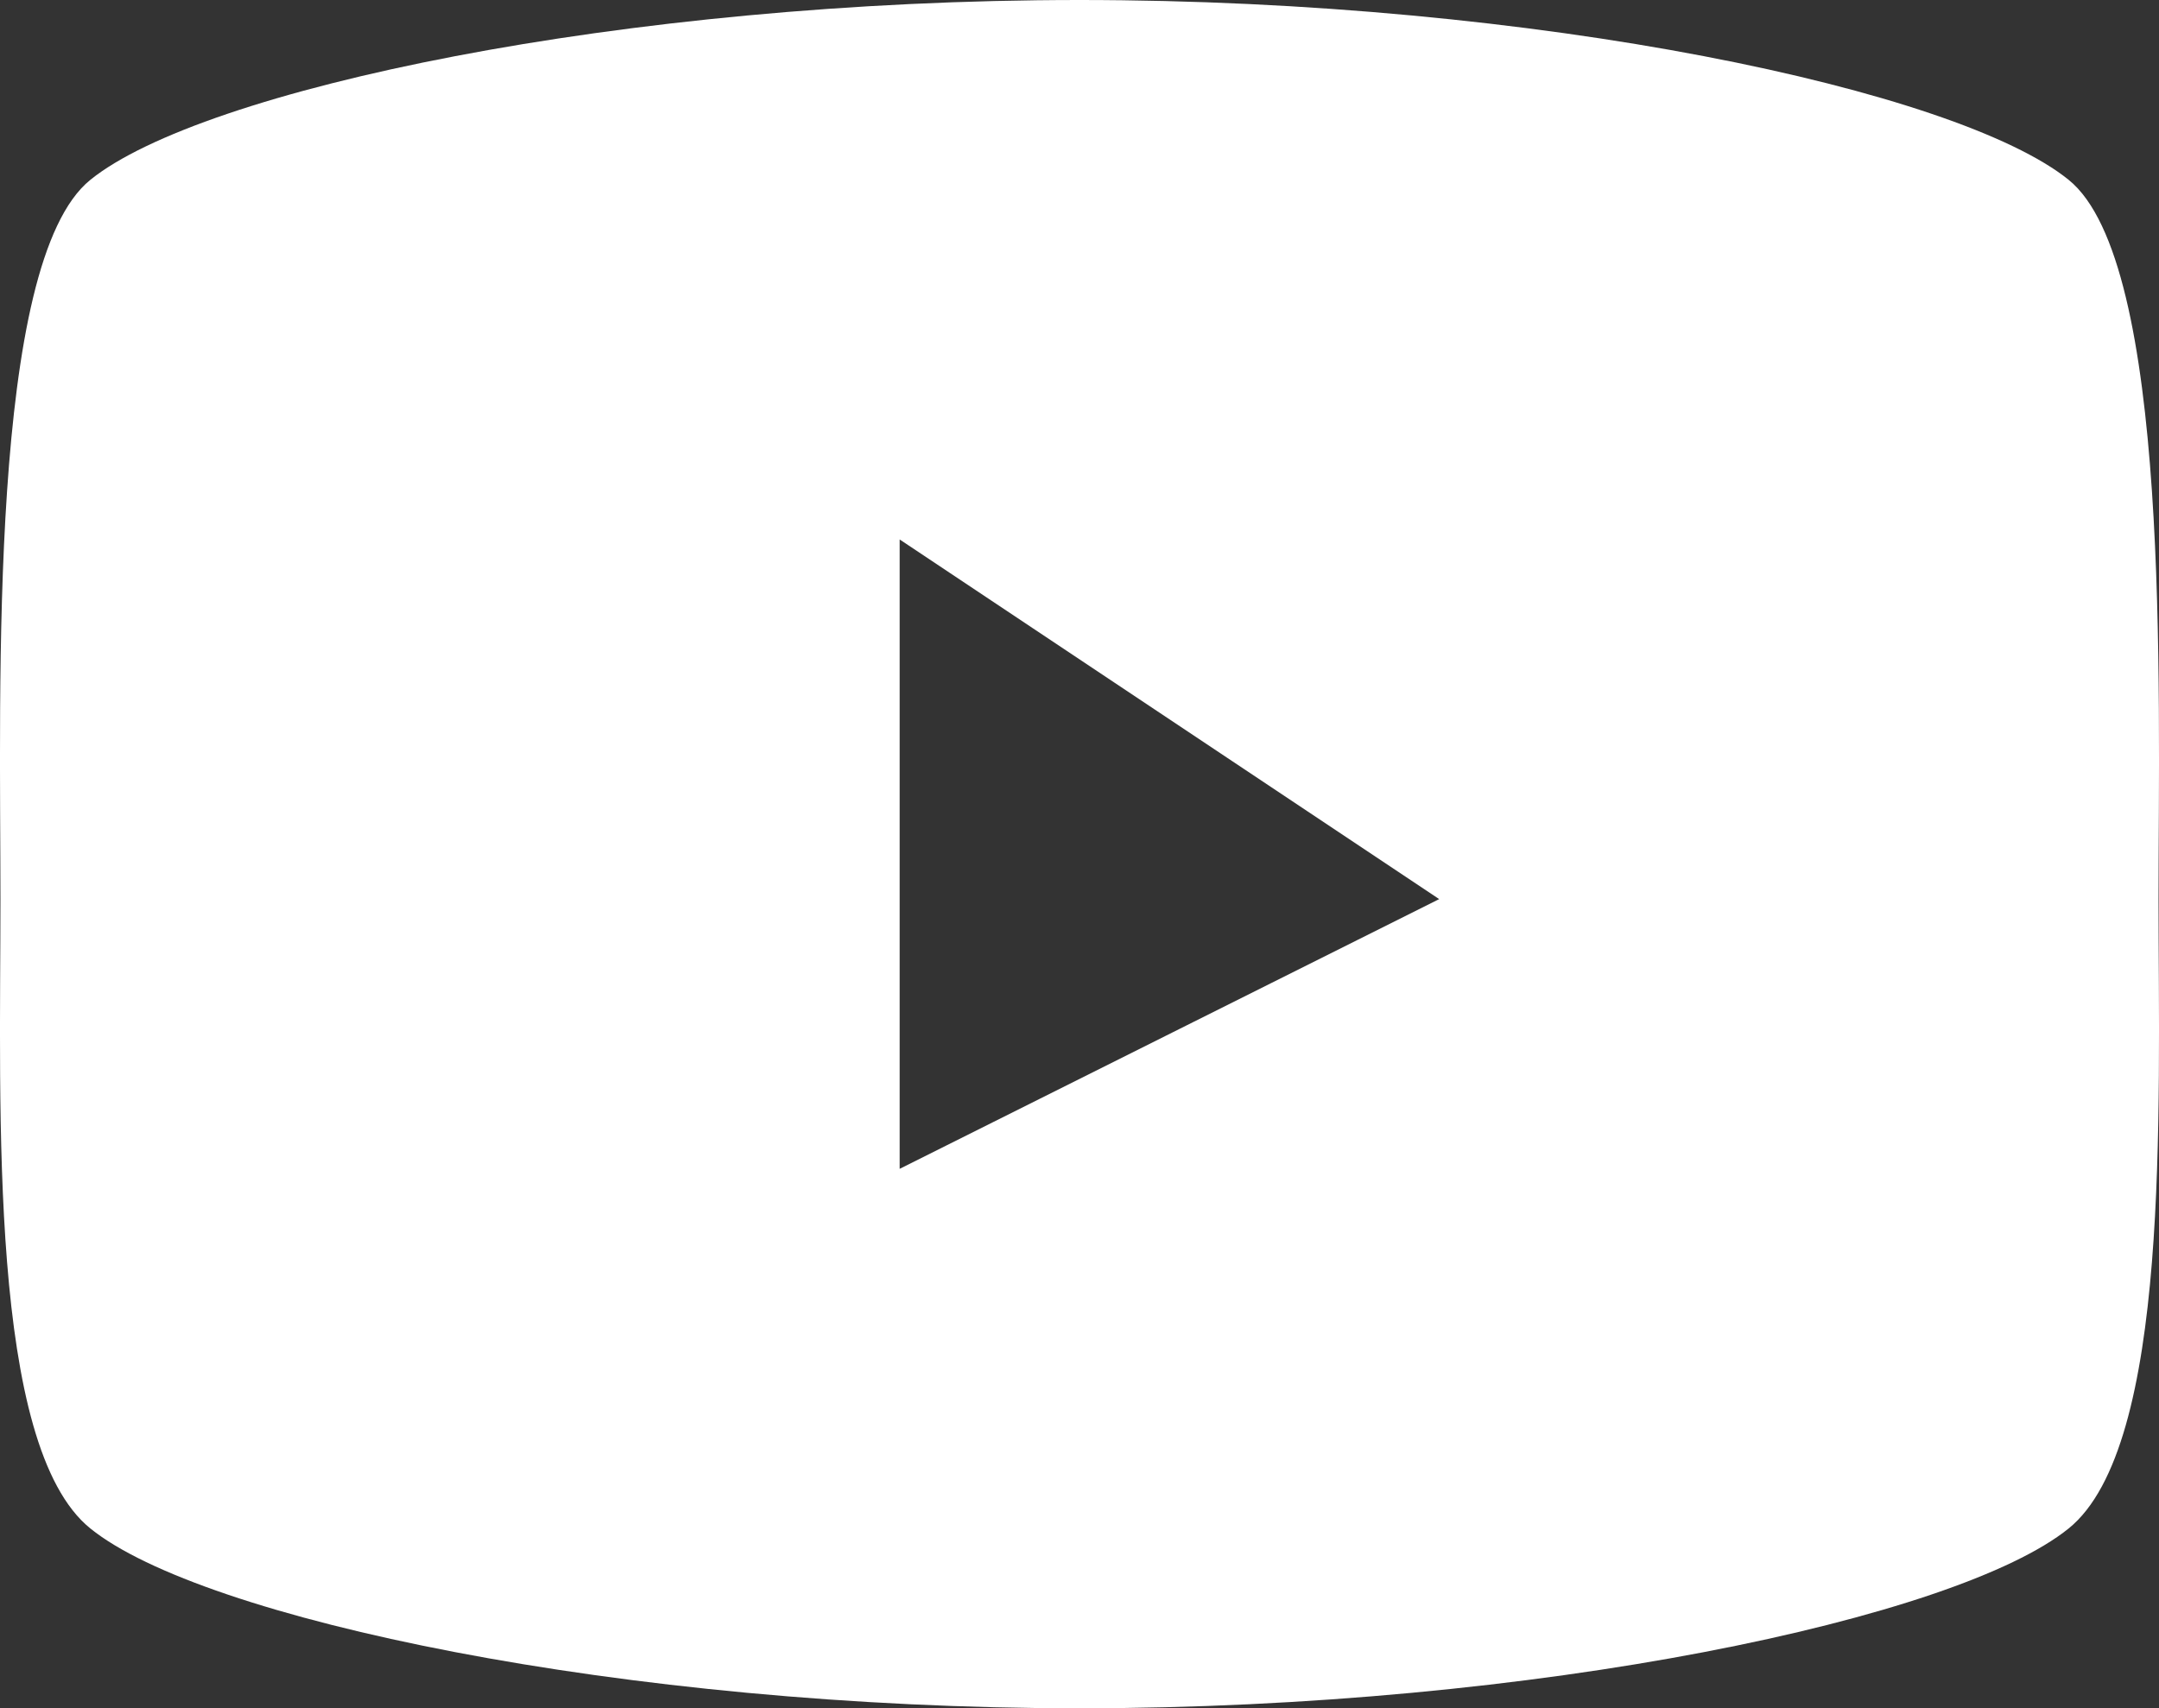 <svg xmlns="http://www.w3.org/2000/svg" width="24.01" height="19" viewBox="0 0 24.01 19"><rect x="0" y="0" width="24.01" height="19" fill="#333333" stroke="none"/><defs><style>.a{fill:#fff;}</style></defs><g transform="translate(0.005 -60.536)"><path class="a" d="M23,62.536c-1.237-1-5.909-2-11-2s-9.763,1-11,2c-1.137.917-1,5.648-1,8s-.137,6.083,1,7c1.237,1,5.909,2,11,2s9.763-1,11-2c1.137-.917,1-4.648,1-7S24.137,63.453,23,62.536Zm-7,8-6,3c-.041.024.041.024,0,0s0,.047,0,0v-7c0-.048-.041.024,0,0s-.041-.024,0,0l6,4c.04.024,0-.047,0,0S16.04,70.513,16,70.536Z" transform="translate(0 0)"/></g></svg>